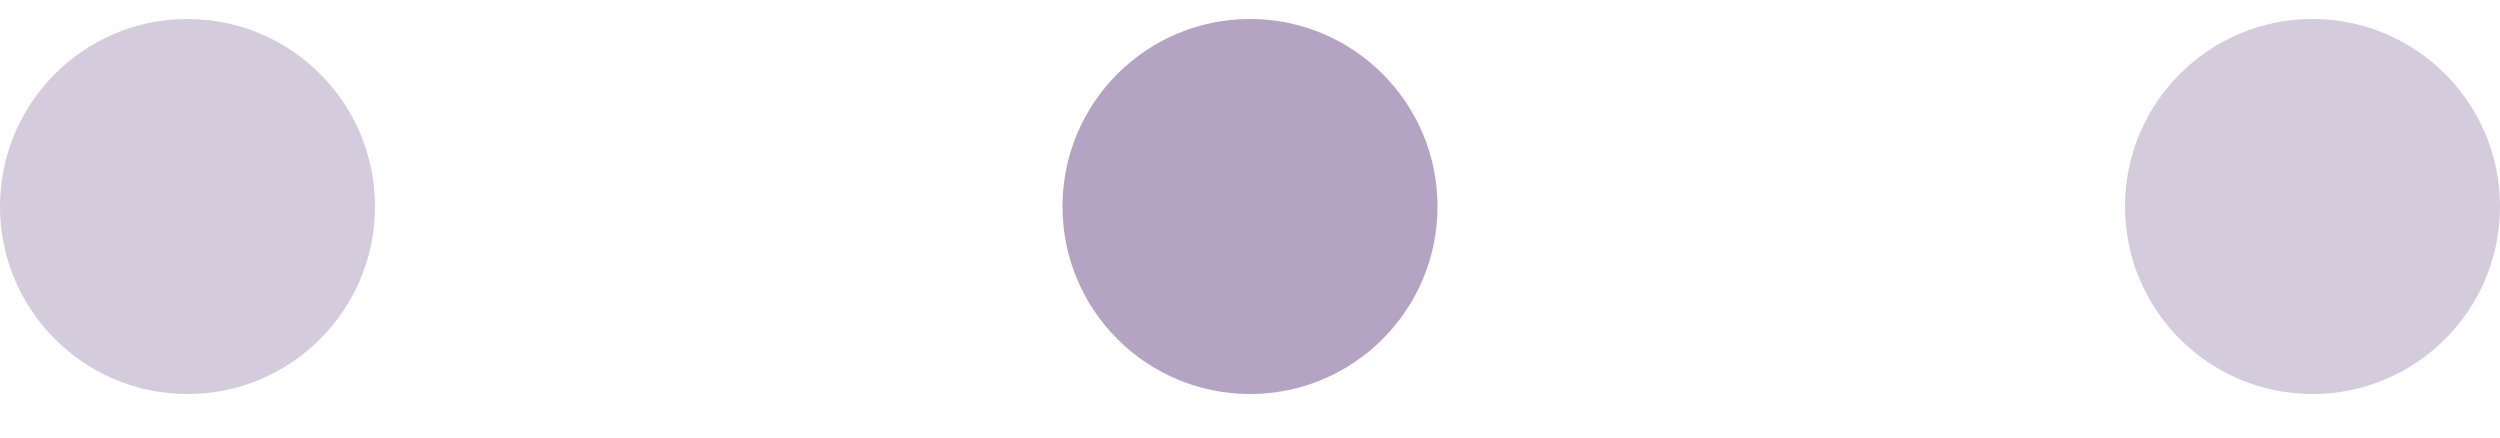 <?xml version="1.0" encoding="UTF-8"?> <svg xmlns="http://www.w3.org/2000/svg" width="40" height="7" viewBox="0 0 40 7" fill="none"> <circle opacity="0.7" cx="20" cy="3.304" r="3" fill="#947DA8"></circle> <circle opacity="0.4" cx="37" cy="3.304" r="3" fill="#947DA8"></circle> <circle opacity="0.4" cx="3" cy="3.304" r="3" fill="#947DA8"></circle> </svg> 